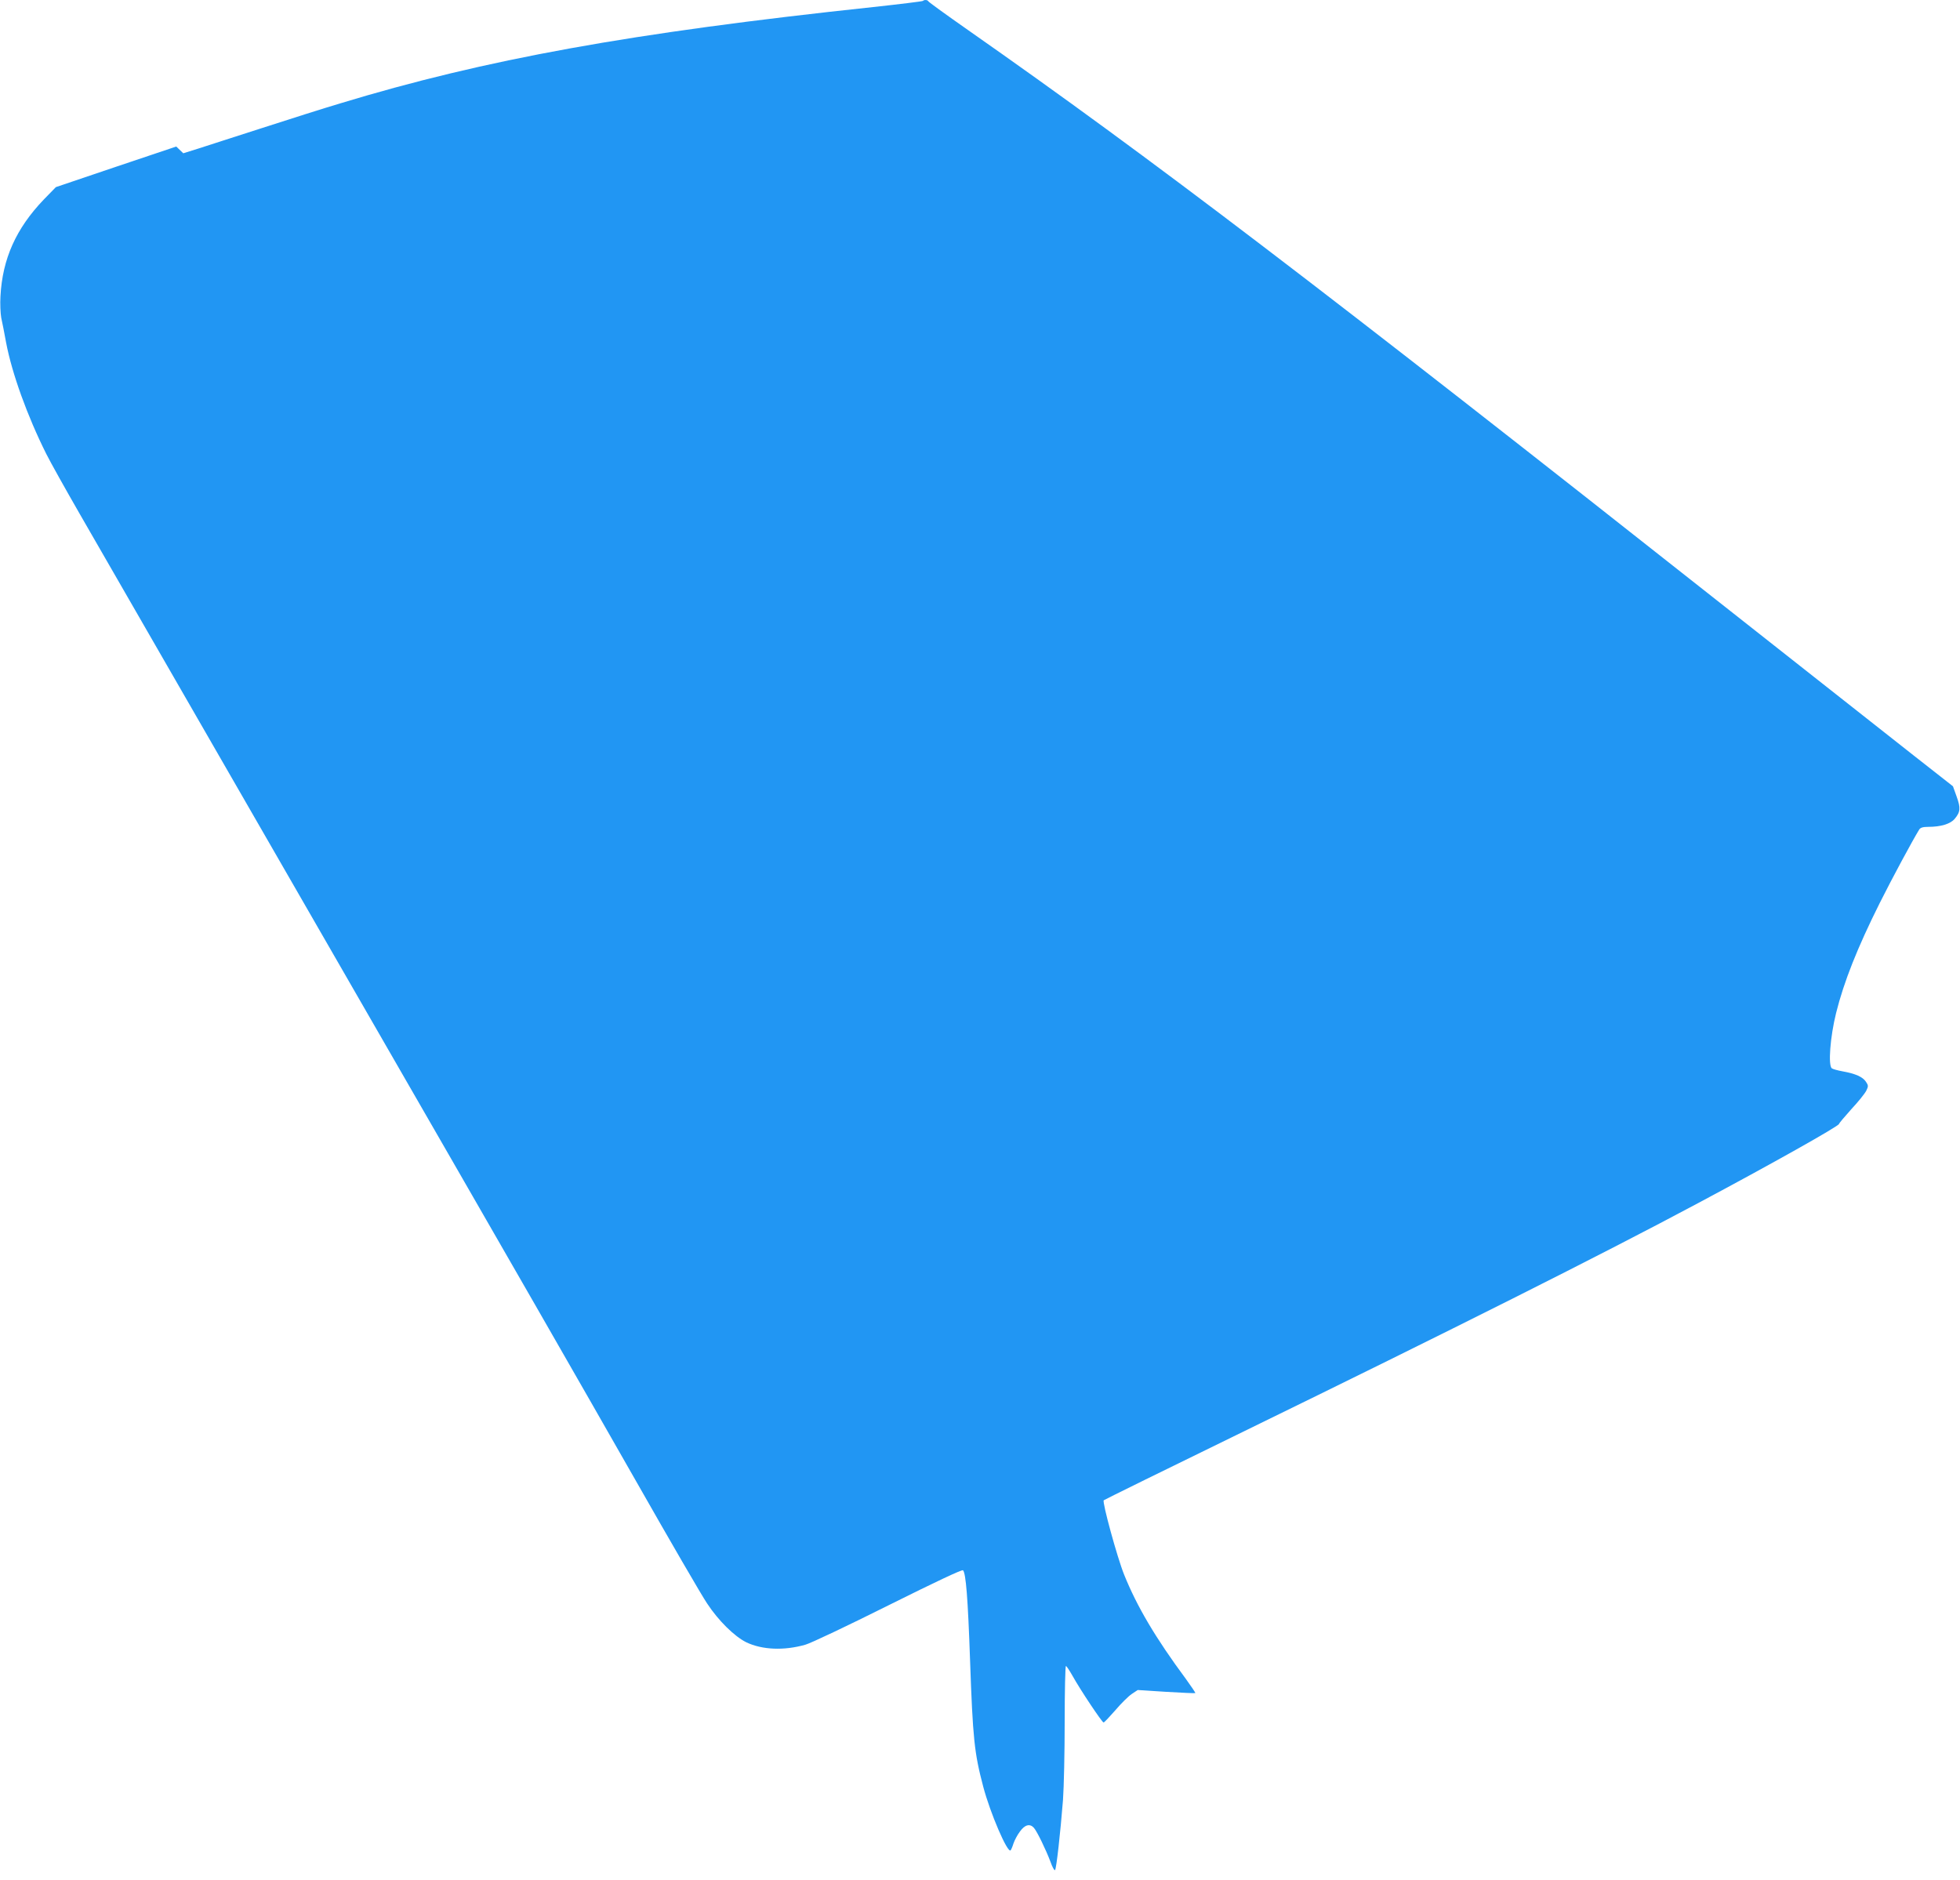 <?xml version="1.0" standalone="no"?>
<!DOCTYPE svg PUBLIC "-//W3C//DTD SVG 20010904//EN"
 "http://www.w3.org/TR/2001/REC-SVG-20010904/DTD/svg10.dtd">
<svg version="1.0" xmlns="http://www.w3.org/2000/svg"
 width="1280pt" height="1228pt" viewBox="0 0 1280 1228"
 preserveAspectRatio="xMidYMid meet">
<g transform="translate(0,1228) scale(0.1,-0.1)"
fill="#2196f3" stroke="none">
<path d="M6027 12274 c-3 -3 -149 -21 -324 -40 -1586 -169 -2533 -341 -3484
-630 -101 -30 -328 -102 -504 -159 -176 -57 -365 -117 -419 -135 l-99 -31 -23
22 -23 22 -393 -132 -393 -133 -79 -81 c-181 -189 -270 -387 -283 -632 -3 -49
0 -112 5 -140 6 -27 21 -101 32 -163 38 -200 138 -478 262 -726 28 -56 126
-231 218 -391 92 -159 372 -645 622 -1080 250 -434 713 -1238 1028 -1785 1267
-2199 1603 -2785 1985 -3455 219 -385 427 -744 463 -797 73 -111 177 -214 255
-253 104 -50 247 -56 387 -16 36 10 280 126 542 257 311 155 481 235 487 229
19 -19 32 -184 46 -585 18 -516 28 -608 86 -828 45 -171 159 -437 179 -416 4
5 13 26 19 46 7 20 25 55 42 77 32 45 65 53 91 24 21 -24 79 -144 108 -221 12
-35 26 -60 30 -55 9 9 35 243 52 458 6 83 11 313 11 512 0 200 4 363 8 363 4
0 23 -29 43 -64 51 -92 194 -306 203 -305 5 0 39 37 77 80 37 44 86 92 107
106 l39 26 187 -12 c102 -6 188 -10 189 -8 2 2 -26 43 -62 93 -197 266 -319
472 -403 681 -45 112 -144 474 -133 485 4 4 417 207 917 451 1342 655 2333
1152 2965 1490 471 251 920 503 920 517 0 4 37 48 81 97 45 48 88 102 97 120
14 29 14 34 -2 58 -21 32 -68 53 -151 68 -33 6 -66 15 -72 20 -25 19 -11 205
28 362 51 204 139 426 285 718 78 156 213 407 258 480 8 12 24 17 58 17 83 0
145 19 173 52 38 45 40 71 13 146 l-24 67 -255 200 c-140 110 -679 535 -1199
945 -2704 2135 -3776 2952 -4980 3795 -140 98 -256 182 -258 187 -4 9 -26 11
-35 2z"/>
</g>
</svg>
